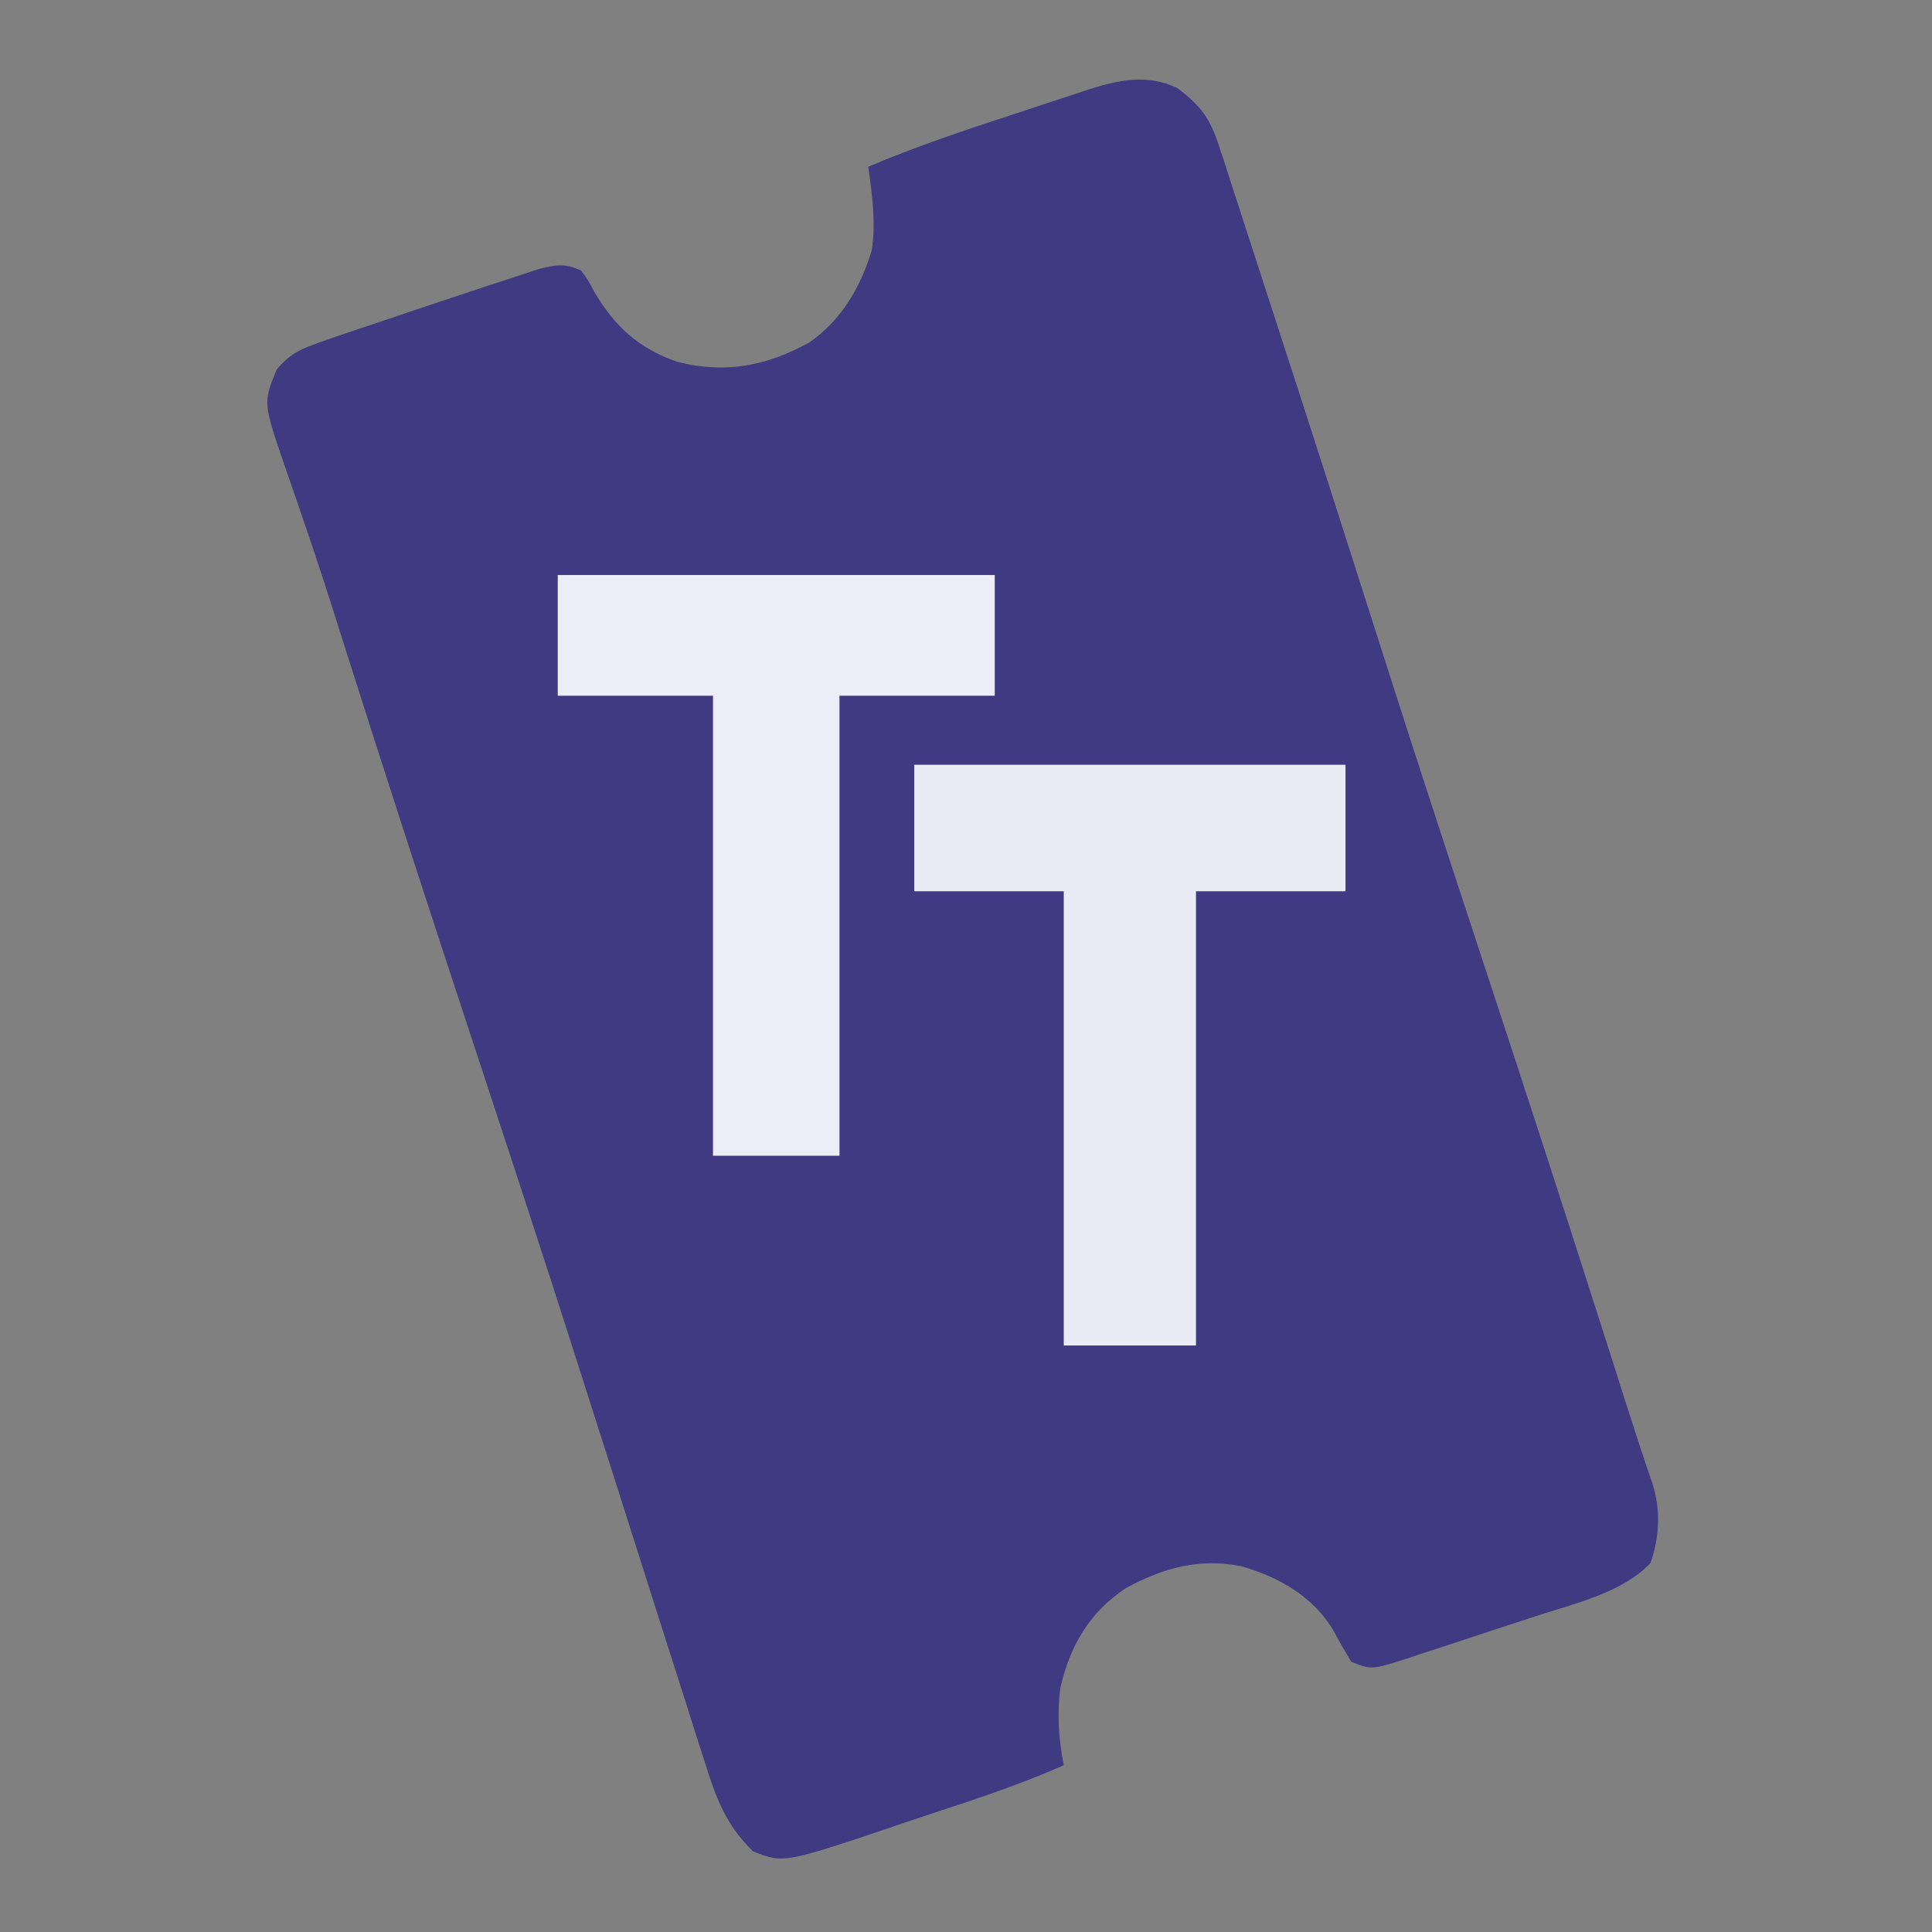 <?xml version="1.0" encoding="UTF-8"?>
<svg version="1.1" xmlns="http://www.w3.org/2000/svg" width="336" height="336">
<rect width="100%" height="100%" fill="#808080" stroke="none"/>
<path d="M0 0 C4.05 3.037 5.681 5.234 7.264 10.11 C7.818 11.792 7.818 11.792 8.383 13.509 C8.776 14.734 9.169 15.96 9.574 17.223 C9.996 18.515 10.418 19.808 10.841 21.1 C11.98 24.586 13.107 28.075 14.232 31.566 C15.418 35.237 16.614 38.906 17.809 42.575 C23.644 60.514 29.406 78.478 35.128 96.454 C41.283 115.791 47.612 135.069 53.96 154.343 C61.215 176.372 68.381 198.425 75.416 220.525 C75.724 221.493 76.032 222.46 76.349 223.457 C76.911 225.223 77.472 226.989 78.032 228.755 C79.525 233.452 81.062 238.129 82.661 242.79 C84.111 247.46 83.844 251.905 82.312 256.5 C77.421 261.688 69.071 263.566 62.418 265.738 C61.619 266.001 60.82 266.264 59.997 266.535 C58.326 267.083 56.655 267.628 54.983 268.171 C52.423 269.005 49.869 269.855 47.314 270.705 C45.683 271.238 44.05 271.77 42.418 272.301 C41.658 272.556 40.897 272.811 40.114 273.074 C33.765 275.103 33.765 275.103 30.25 273.688 C29.236 271.986 28.228 270.278 27.301 268.527 C23.821 262.435 17.783 259.003 11.203 257.094 C3.903 255.575 -2.527 257.39 -8.926 260.871 C-15.23 265.062 -18.599 270.745 -20.309 278.086 C-20.959 282.795 -20.641 287.034 -19.75 291.688 C-27.184 294.982 -34.818 297.504 -42.537 300.041 C-44.217 300.596 -45.896 301.157 -47.572 301.725 C-68.401 308.781 -68.401 308.781 -73.75 306.688 C-78.498 302.118 -80.253 297.346 -82.176 291.141 C-82.48 290.199 -82.784 289.258 -83.097 288.288 C-84.099 285.175 -85.08 282.056 -86.062 278.938 C-86.773 276.719 -87.484 274.5 -88.197 272.282 C-90.042 266.531 -91.87 260.775 -93.694 255.018 C-96.236 247 -98.8 238.99 -101.361 230.978 C-102.327 227.954 -103.291 224.93 -104.255 221.905 C-110.384 202.705 -116.688 183.563 -122.997 164.421 C-130.281 142.319 -137.49 120.197 -144.527 98.016 C-144.819 97.097 -145.111 96.178 -145.412 95.231 C-145.981 93.44 -146.549 91.648 -147.116 89.857 C-148.678 84.949 -150.295 80.065 -151.965 75.194 C-152.336 74.108 -152.706 73.021 -153.088 71.902 C-153.806 69.806 -154.531 67.712 -155.265 65.622 C-158.992 54.719 -158.992 54.719 -156.641 48.98 C-154.172 45.986 -152.166 45.28 -148.5 44 C-147.509 43.651 -147.509 43.651 -146.497 43.295 C-143.922 42.402 -141.336 41.546 -138.75 40.688 C-137.522 40.272 -136.293 39.856 -135.027 39.428 C-131.562 38.255 -128.092 37.098 -124.619 35.951 C-123.208 35.484 -121.799 35.015 -120.39 34.543 C-118.383 33.873 -116.372 33.218 -114.359 32.566 C-113.183 32.18 -112.007 31.794 -110.796 31.397 C-107.869 30.715 -106.474 30.51 -103.75 31.688 C-102.512 33.324 -102.512 33.324 -101.438 35.375 C-97.827 41.48 -93.696 45.273 -86.938 47.625 C-78.616 49.727 -71.494 48.361 -64.012 44.262 C-58.41 40.363 -55.089 34.675 -53.141 28.207 C-52.386 23.342 -53.07 18.532 -53.75 13.688 C-45.604 10.226 -37.263 7.423 -28.854 4.686 C-26.553 3.935 -24.258 3.169 -21.963 2.402 C-20.482 1.918 -19.001 1.435 -17.52 0.953 C-16.843 0.725 -16.167 0.497 -15.47 0.262 C-10.136 -1.445 -5.189 -2.477 0 0 Z " fill="#3F3A81" transform="translate(204.75,15.312)"/>
<path d="M0 0 C24.75 0 49.5 0 75 0 C75 7.26 75 14.52 75 22 C66.42 22 57.84 22 49 22 C49 48.07 49 74.14 49 101 C41.41 101 33.82 101 26 101 C26 74.93 26 48.86 26 22 C17.42 22 8.84 22 0 22 C0 14.74 0 7.48 0 0 Z " fill="#EAEBF5" transform="translate(159,133)"/>
<path d="M0 0 C25.08 0 50.16 0 76 0 C76 6.93 76 13.86 76 21 C67.09 21 58.18 21 49 21 C49 47.4 49 73.8 49 101 C41.74 101 34.48 101 27 101 C27 74.6 27 48.2 27 21 C18.09 21 9.18 21 0 21 C0 14.07 0 7.14 0 0 Z " fill="#ECEDF7" transform="translate(97,100)"/>
</svg>
